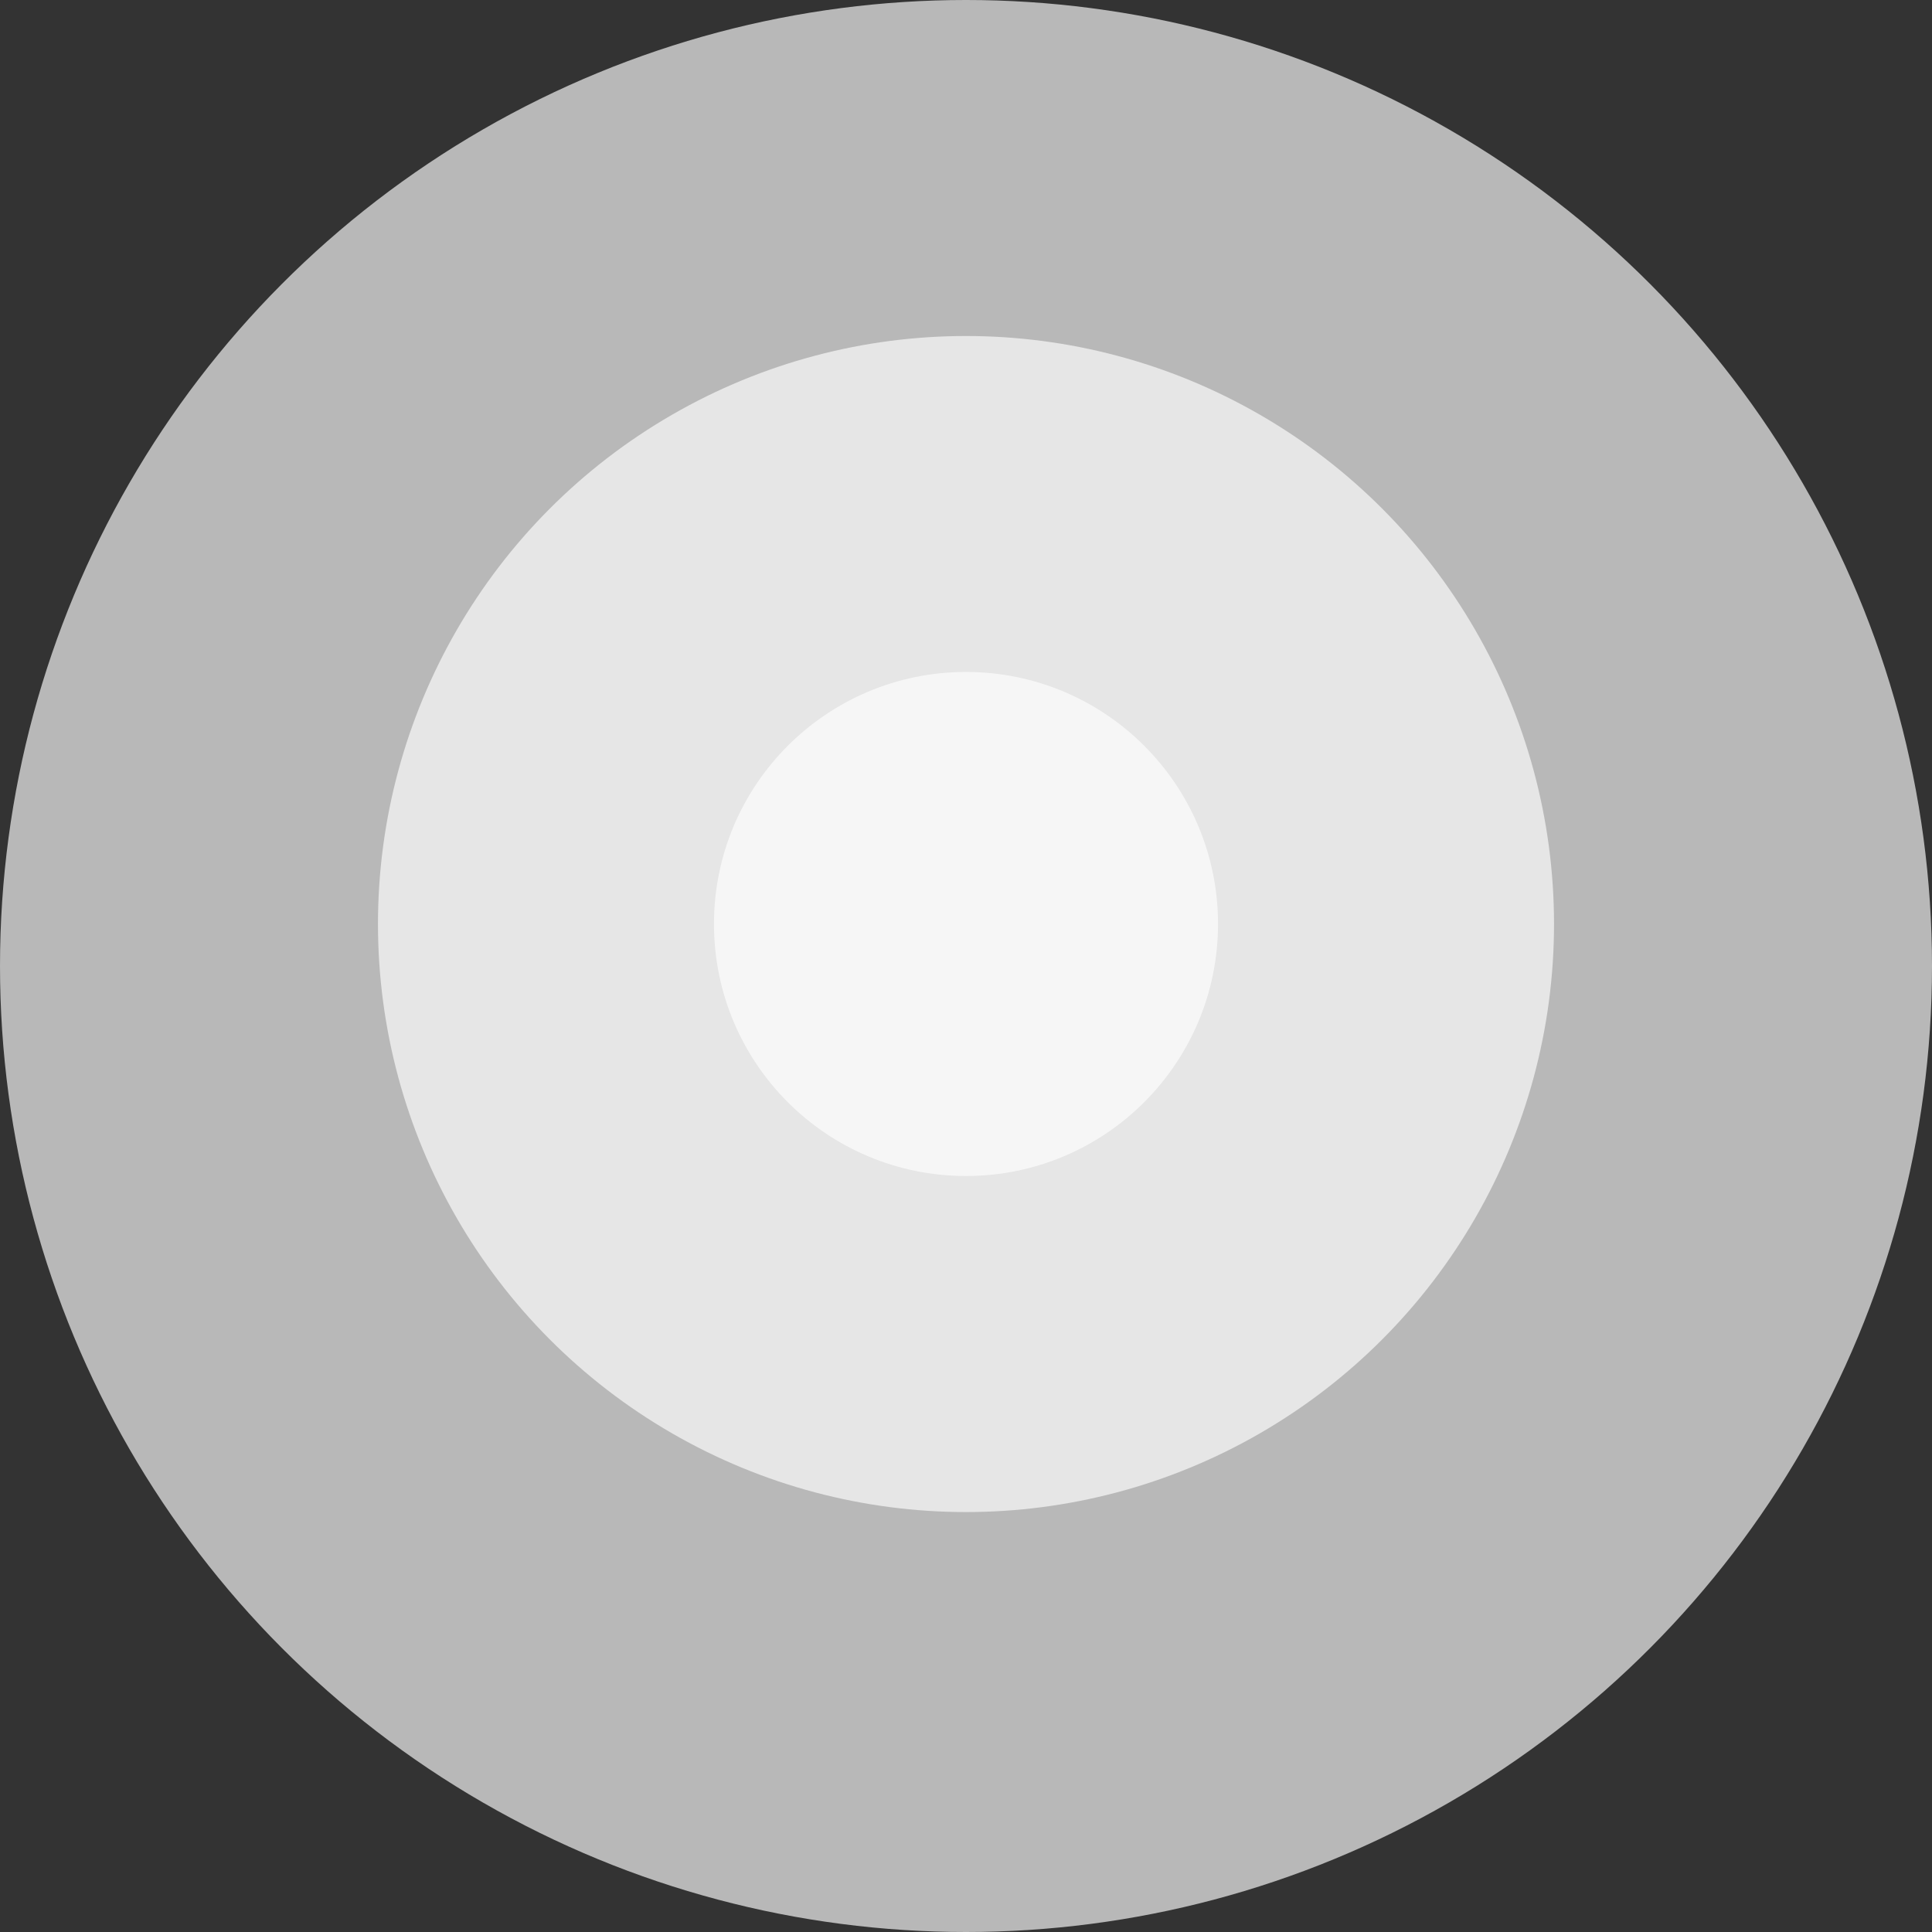 <?xml version="1.0" encoding="UTF-8"?> <svg xmlns="http://www.w3.org/2000/svg" width="36" height="36" viewBox="0 0 36 36" fill="none"><rect x="0" y="0" width="36" height="36" fill="#333333" stroke="none"/> <circle cx="18" cy="18" r="18" fill="white" fill-opacity="0.65"></circle> <circle cx="18" cy="17.218" r="10.957" fill="white" fill-opacity="0.65"></circle> <circle cx="18" cy="17.217" r="4.696" fill="white" fill-opacity="0.65"></circle> </svg> 